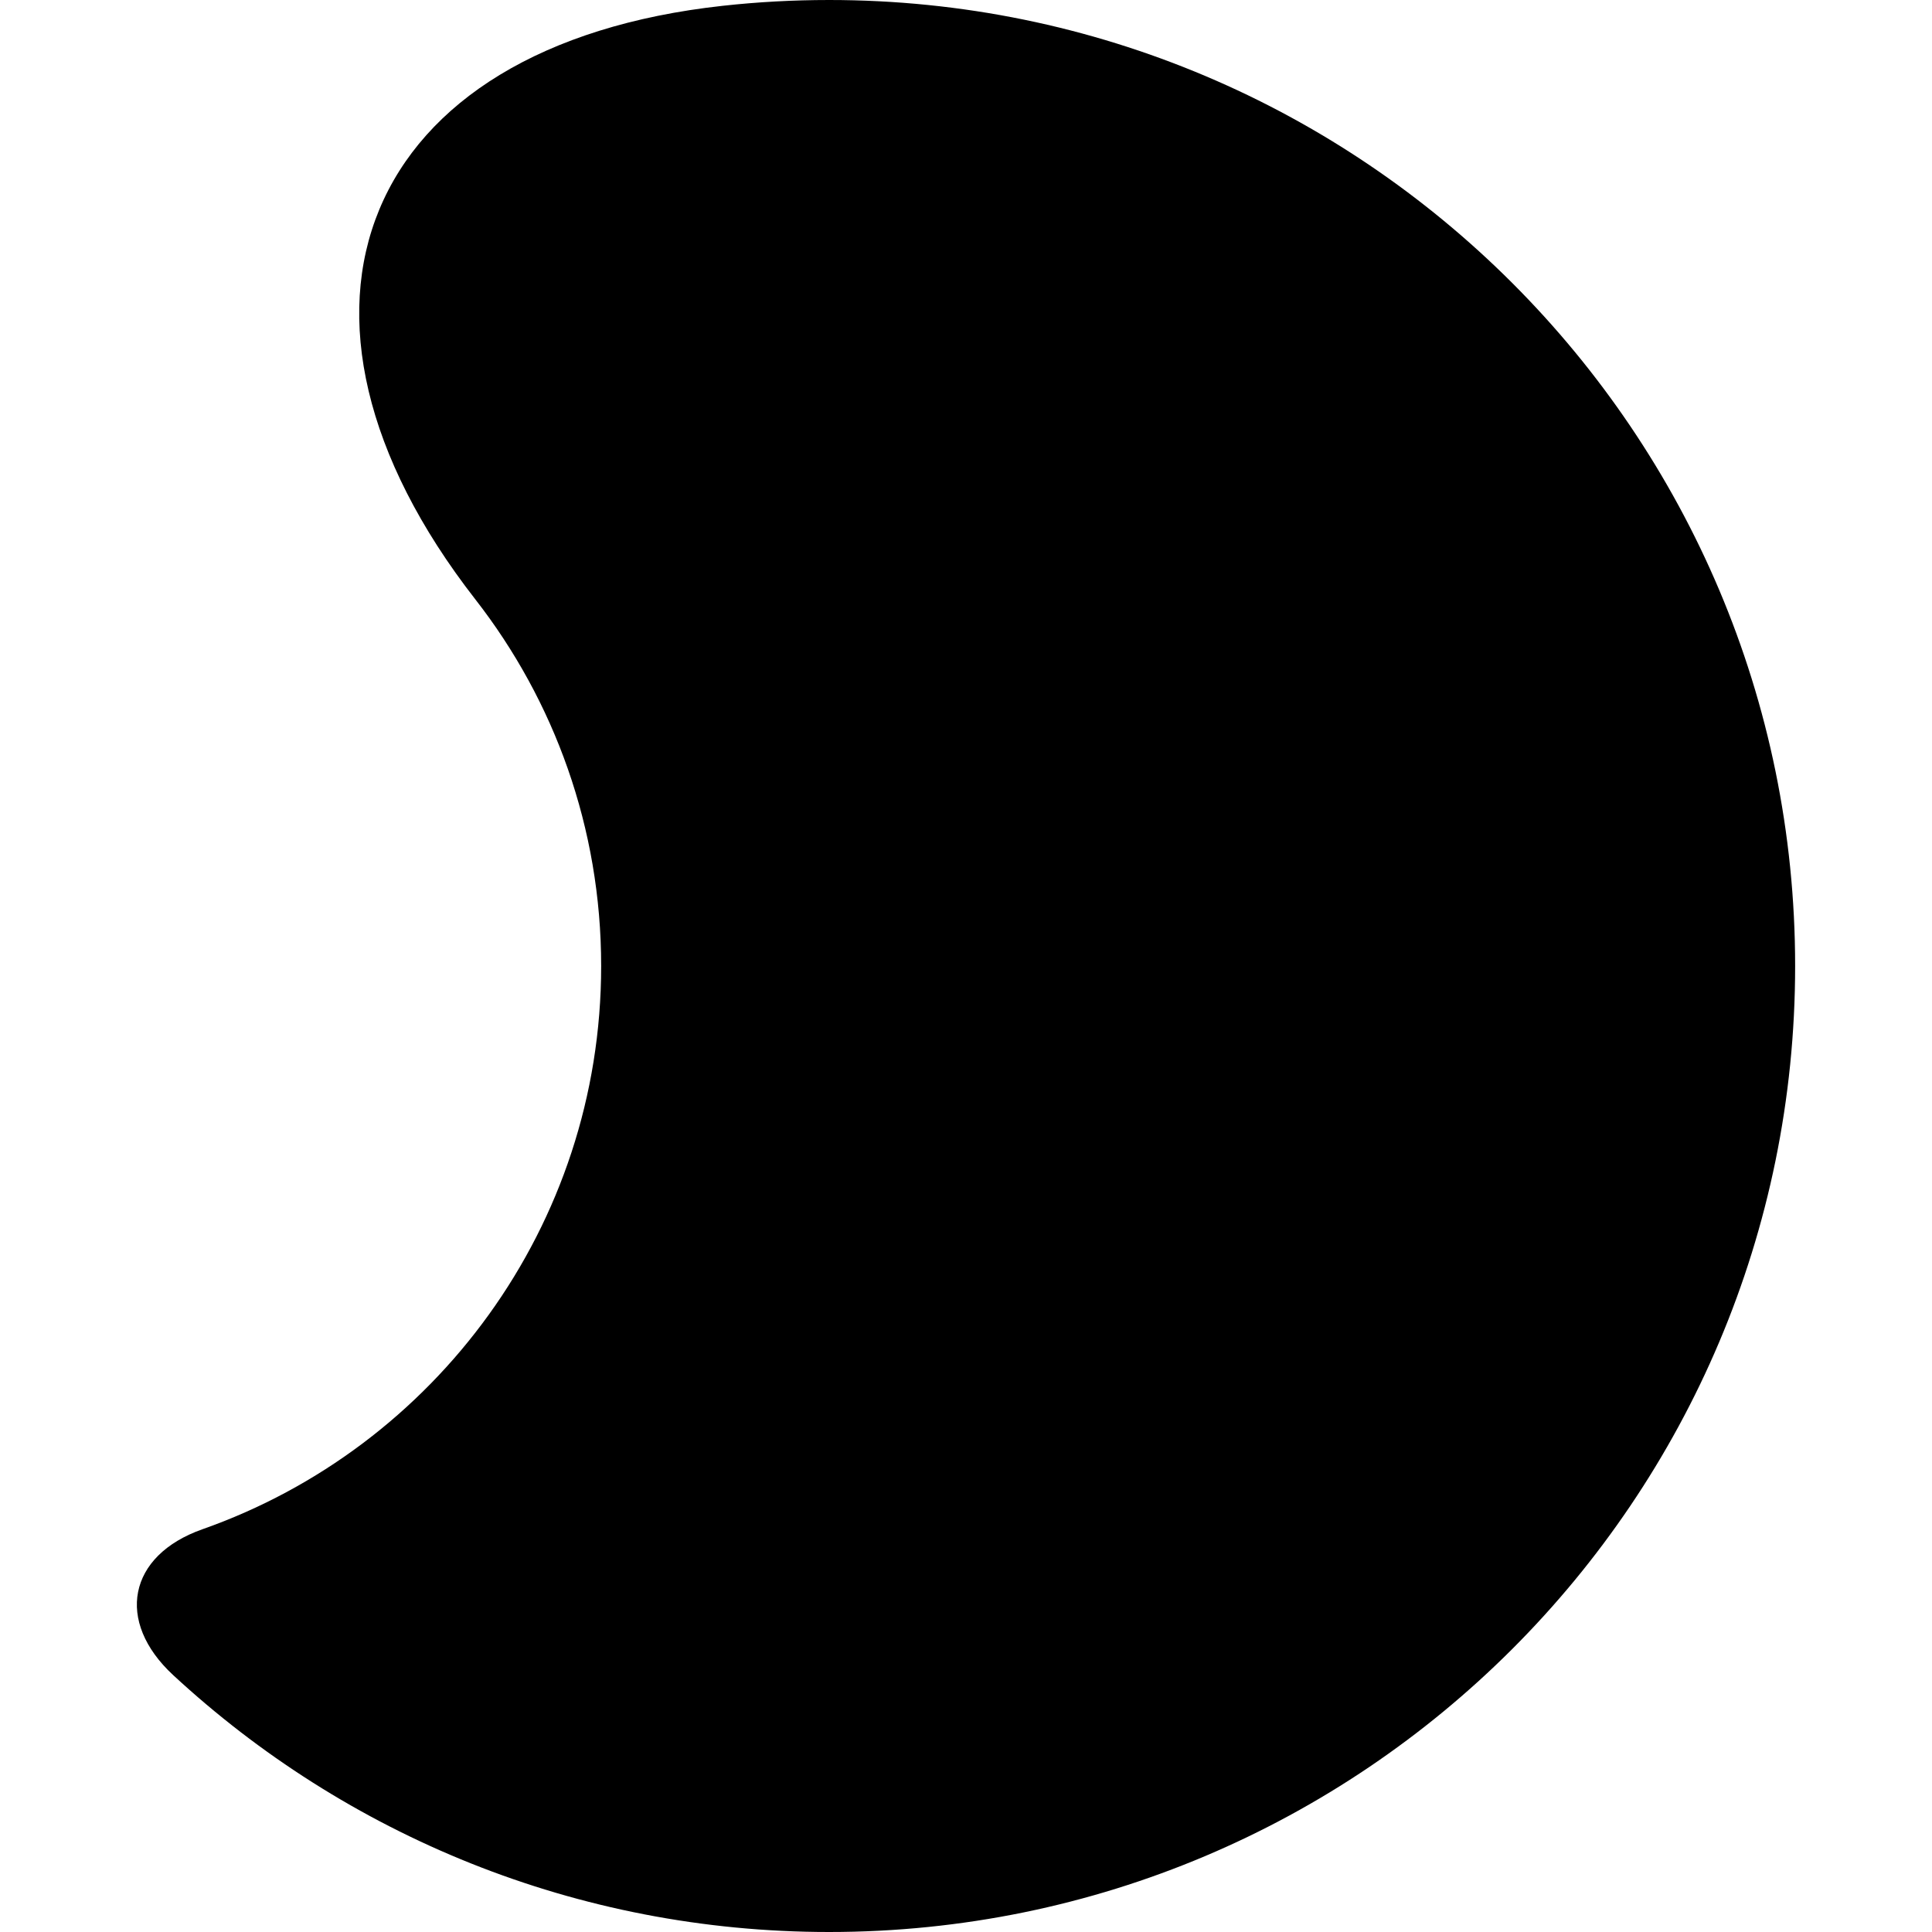 <svg xmlns="http://www.w3.org/2000/svg" viewBox="0 0 1000 1000"><style>.favicon-fill-color{fill:#000}@media (prefers-color-scheme:dark){.favicon-fill-color{fill:#fff}}</style><path d="M429.16 0c-18.58 0-36.92 1.01-54.97 2.99-187.58 20.52-244.07 158.43-128.11 307.3 40.79 52.36 65.08 118.2 65.08 189.71 0 134.67-86.16 249.22-206.36 291.53-38.6 13.59-45.19 47.71-15.16 75.51C178.8 949.56 298.09 1000 429.16 1000c276.14 0 500-223.86 500-500S705.3 0 429.16 0Z" class="favicon-fill-color"/></svg>